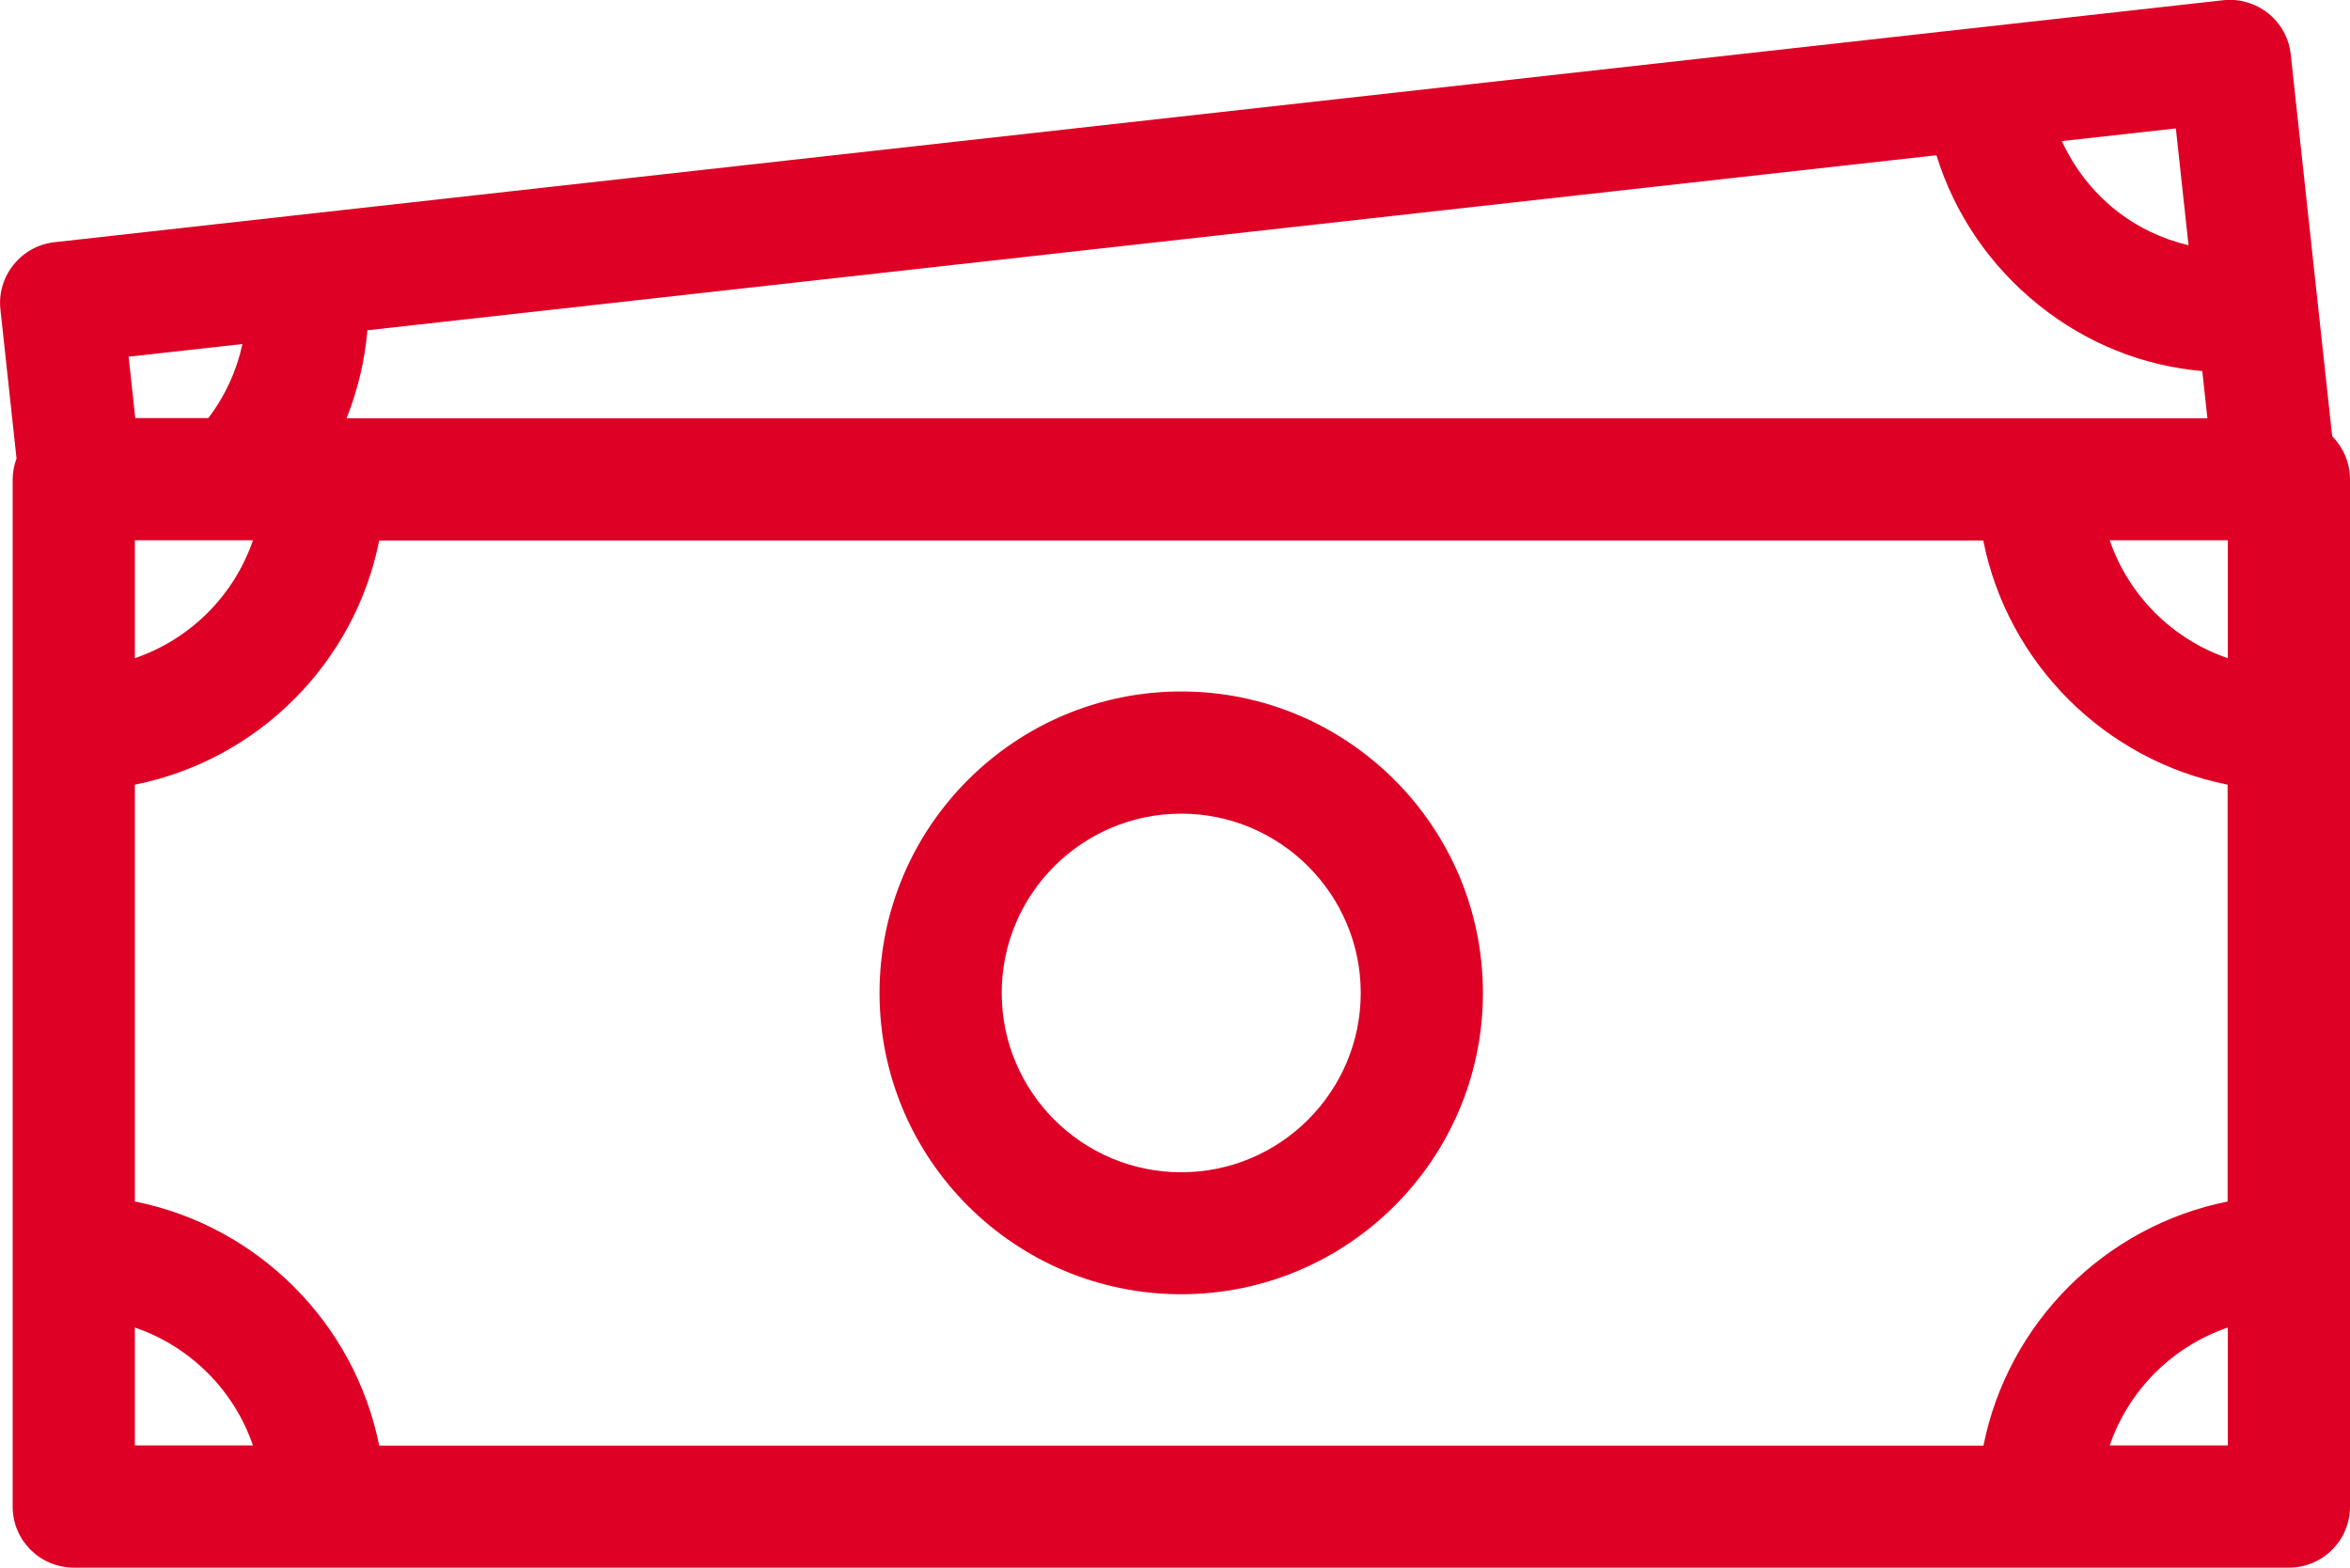 <?xml version="1.0" encoding="UTF-8"?>
<svg id="Layer_2" data-name="Layer 2" xmlns="http://www.w3.org/2000/svg" viewBox="0 0 109.44 73">
  <defs>
    <style>
      .cls-1 {
        fill: #de0025;
      }
    </style>
  </defs>
  <g id="Layer_1-2" data-name="Layer 1">
    <path class="cls-1" d="M108.61,20.31l-1.93-17.78c-.08-.75-.46-1.44-1.05-1.91-.59-.47-1.34-.69-2.09-.61L2.53,11.28C.97,11.46-.15,12.86.02,14.41l.75,6.94c-.11.3-.18.63-.18.97v47.84c0,1.57,1.27,2.84,2.85,2.84h103.16c1.57,0,2.84-1.27,2.84-2.84V22.32c0-.78-.32-1.49-.83-2.01ZM103.75,25.16v5.49c-2.58-.88-4.62-2.92-5.5-5.49h5.5ZM101.33,5.98l.59,5.44c-1.23-.29-2.39-.84-3.41-1.65-1.08-.87-1.92-1.96-2.49-3.2l5.31-.59ZM17.11,15.38L90.18,7.23c.85,2.74,2.49,5.15,4.77,6.98,2.22,1.78,4.85,2.83,7.61,3.07l.24,2.2H16.14c.52-1.31.85-2.69.97-4.1ZM11.29,16.02c-.27,1.25-.81,2.43-1.59,3.45h-3.4l-.31-2.86,5.31-.59ZM11.78,25.16c-.88,2.57-2.92,4.61-5.5,5.49v-5.49h4.68s.02,0,.04,0,.02,0,.03,0h.75ZM6.28,67.31v-5.49c2.58.88,4.62,2.92,5.5,5.49h-5.5ZM103.75,67.31h-5.5c.88-2.57,2.92-4.61,5.5-5.49v5.49ZM103.75,55.95c-5.72,1.14-10.24,5.65-11.38,11.37H17.66c-1.14-5.71-5.66-10.23-11.38-11.37v-19.41c5.72-1.14,10.24-5.65,11.38-11.37h74.7c1.14,5.72,5.66,10.23,11.38,11.37v19.42ZM55.01,32.2c-7.75,0-14.05,6.3-14.05,14.04s6.3,14.03,14.05,14.03,14.05-6.29,14.05-14.03c0-7.74-6.3-14.04-14.05-14.04ZM55.01,54.59c-4.61,0-8.36-3.74-8.36-8.35s3.75-8.35,8.36-8.35,8.36,3.75,8.36,8.35c0,4.6-3.75,8.35-8.36,8.35Z"/>
  </g>
</svg>